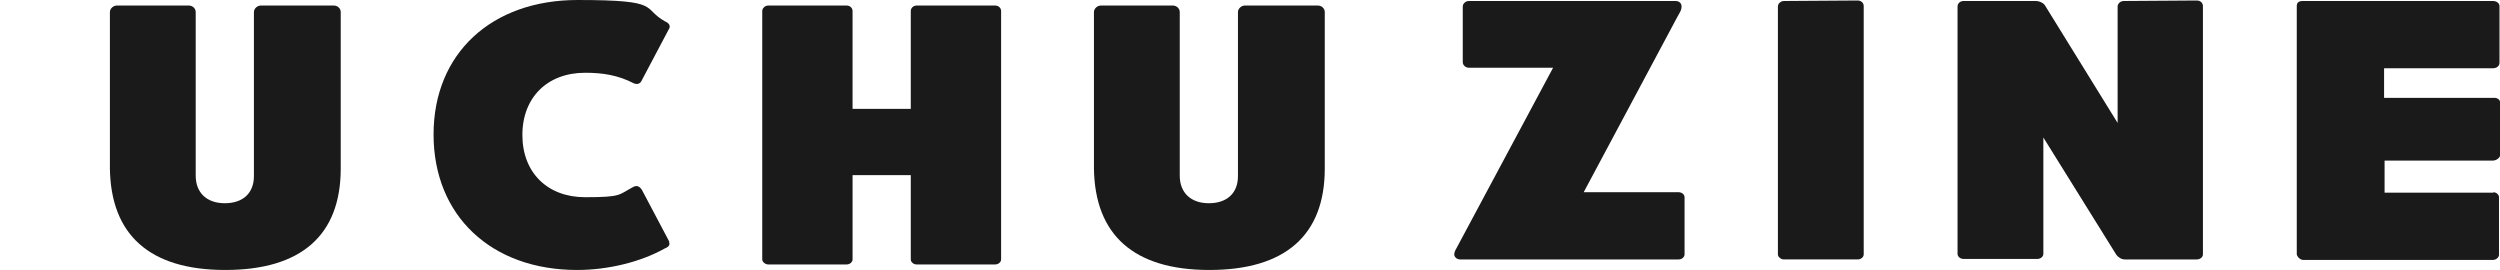<?xml version="1.0" encoding="utf-8"?>
<!-- Generator: Adobe Illustrator 28.1.0, SVG Export Plug-In . SVG Version: 6.00 Build 0)  -->
<svg version="1.1" id="レイヤー_1" xmlns="http://www.w3.org/2000/svg" xmlns:xlink="http://www.w3.org/1999/xlink" x="0px"
	 y="0px" viewBox="0 0 498.2 53.8" style="enable-background:new 0 0 498.2 53.8;" xml:space="preserve">
<style type="text/css">
	.st0{fill:#1A1A1A;}
</style>
<path id="u" class="st0" d="M66.5,1.1h-0.2H52c-0.7,0-1.4,0.6-1.4,1.3v32.7c0,3.4-2.2,5.4-5.8,5.4S39,38.4,39,35V2.4
	c0-0.7-0.6-1.3-1.4-1.3H23.3c-0.7,0-1.4,0.6-1.4,1.3v31.2c0.2,13.2,7.9,20.2,23,20.2s23-6.9,23-20.2V2.4C67.9,1.7,67.3,1.1,66.5,1.1
	z"/>
<path id="c" class="st0" d="M116.6,14.5c3.6,0,6.6,0.5,9.7,2.1c0.7,0.3,1.3,0.1,1.6-0.6l5.5-10.4c0.2-0.5-0.1-1-0.8-1.3
	c-4.9-2.7-0.4-4.3-17.5-4.3S86.4,10.6,86.4,26.8s11.5,27,28.6,27c6.2,0,12.7-1.6,17.5-4.3c0.8-0.3,1.1-0.8,0.8-1.3h0.1l-5.5-10.4
	c-0.4-0.6-0.9-0.9-1.6-0.6c-3.1,1.6-2.2,2.1-9.7,2.1s-12.5-4.9-12.5-12.4S109.1,14.5,116.6,14.5z"/>
<path id="h" class="st0" d="M198.3,1.1h-15.6c-0.7,0-1.2,0.5-1.2,1.1v19.5h-11.6V2.2c0-0.6-0.5-1.1-1.2-1.1h-15.6
	c-0.6,0-1.2,0.5-1.2,1.1v49.5c0,0.5,0.6,1,1.2,1h15.6c0.7,0,1.2-0.5,1.2-1V34.9h11.6v16.8c0,0.5,0.5,1,1.2,1h15.6
	c0.7,0,1.2-0.5,1.2-1V2.2C199.5,1.6,199,1.1,198.3,1.1z"/>
<path id="u_00000114067969166423490210000005527056949234100912_" class="st0" d="M262.6,1.1h-0.2h-14.3c-0.7,0-1.4,0.6-1.4,1.3
	v32.7c0,3.4-2.2,5.4-5.8,5.4s-5.8-2.1-5.8-5.5V2.4c0-0.7-0.6-1.3-1.4-1.3h-14.3c-0.7,0-1.4,0.6-1.4,1.3v31.2
	c0.2,13.2,7.9,20.2,23,20.2s23-6.9,23-20.2V2.4C264,1.7,263.4,1.1,262.6,1.1z"/>
<path id="z" class="st0" d="M334.5,38.3h-18.9l18.7-35c0.5-0.9,0.8-1.3,0.8-2s-0.5-1.1-1.2-1.1h-41.2c-0.6,0-1.2,0.5-1.2,1.1v11.1
	c0,0.6,0.6,1.1,1.2,1.1h16.8l-18.9,35.3c-0.5,0.9-0.8,1.4-0.8,1.9s0.5,1,1.2,1h43.5c0.7,0,1.2-0.5,1.2-1V39.3
	C335.7,38.8,335.2,38.3,334.5,38.3z"/>
<path id="i" class="st0" d="M370.2,0.1L370.2,0.1l-14.7,0.1c-0.6,0-1.2,0.5-1.2,1.1v49.4c0,0.5,0.6,1,1.2,1h14.7
	c0.7,0,1.2-0.5,1.2-1V1.2C371.4,0.6,370.9,0.1,370.2,0.1z"/>
<path id="n" class="st0" d="M437.8,0.1L437.8,0.1l-14.6,0.1c-0.6,0-1.2,0.5-1.2,1.1v23.2L407.6,1.2c-0.3-0.6-1.2-1-1.9-1h-14.4
	c-0.7,0-1.2,0.5-1.2,1.1v49.3c0,0.5,0.5,1,1.2,1H406c0.7,0,1.2-0.5,1.2-1V27.4l14.5,23.3c0.4,0.6,1.1,1,1.7,1h14.4
	c0.7,0,1.2-0.5,1.2-1V1.2C439,0.6,438.5,0.1,437.8,0.1z"/>
<path id="e" class="st0" d="M496.8,32c0.7,0,1.4-0.6,1.4-1V20.5c0.1-0.5-0.4-1-1.1-1h-22v-5.9h21.7c0.7,0,1.3-0.4,1.3-1.1V1.2
	c0-0.5-0.5-1-1.3-1h-37.9c-0.8,0-1.2,0.3-1.2,1v49.5c0.1,0.5,0.7,1.1,1.3,1.1h37.8c0.6,0,1.2-0.5,1.2-1V39.3c0-0.5-0.5-1-1.2-1
	l0.2,0.1h-21.8V32H496.8z"/>
</svg>
